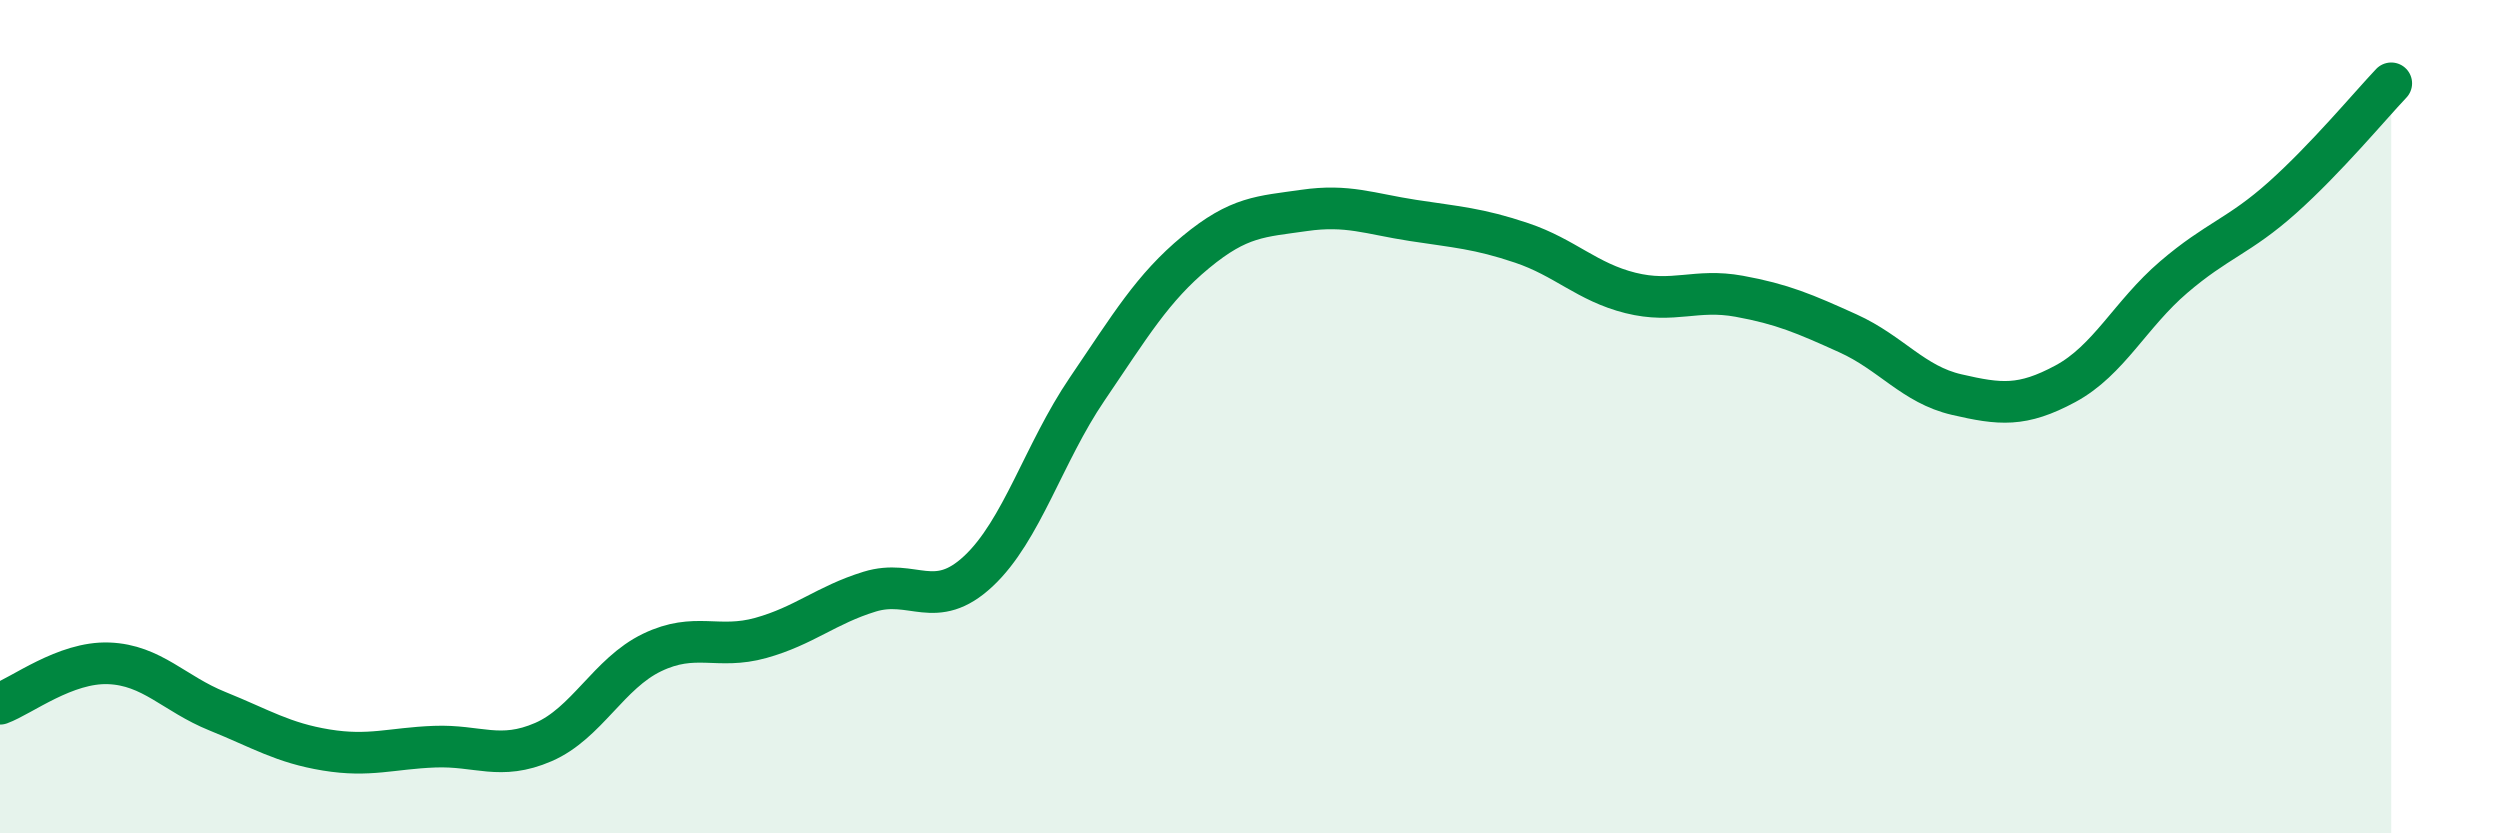 
    <svg width="60" height="20" viewBox="0 0 60 20" xmlns="http://www.w3.org/2000/svg">
      <path
        d="M 0,16.89 C 0.52,16.7 1.57,15.88 2.61,15.92 C 3.65,15.96 4.18,16.65 5.22,17.07 C 6.26,17.49 6.79,17.83 7.83,18 C 8.87,18.17 9.39,17.96 10.43,17.92 C 11.47,17.88 12,18.26 13.04,17.81 C 14.08,17.36 14.61,16.16 15.65,15.66 C 16.69,15.16 17.22,15.6 18.26,15.31 C 19.3,15.02 19.83,14.52 20.87,14.2 C 21.91,13.88 22.44,14.68 23.48,13.71 C 24.52,12.74 25.05,10.87 26.09,9.34 C 27.13,7.81 27.66,6.91 28.7,6.05 C 29.74,5.19 30.26,5.2 31.3,5.05 C 32.34,4.9 32.87,5.13 33.91,5.29 C 34.95,5.45 35.48,5.48 36.52,5.83 C 37.56,6.18 38.09,6.77 39.13,7.03 C 40.17,7.29 40.7,6.92 41.74,7.11 C 42.78,7.3 43.31,7.53 44.35,8 C 45.39,8.47 45.92,9.23 46.96,9.47 C 48,9.71 48.53,9.77 49.57,9.21 C 50.61,8.65 51.13,7.54 52.17,6.65 C 53.21,5.76 53.74,5.67 54.78,4.74 C 55.82,3.81 56.87,2.55 57.39,2L57.39 20L0 20Z"
        fill="#008740"
        opacity="0.1"
        stroke-linecap="round"
        stroke-linejoin="round"
      />
      <path
        d="M 0,16.89 C 0.52,16.7 1.57,15.88 2.61,15.92 C 3.65,15.96 4.18,16.65 5.22,17.07 C 6.26,17.49 6.79,17.83 7.83,18 C 8.87,18.17 9.39,17.96 10.43,17.92 C 11.47,17.88 12,18.26 13.04,17.81 C 14.08,17.36 14.61,16.16 15.65,15.66 C 16.69,15.16 17.22,15.6 18.26,15.31 C 19.3,15.02 19.83,14.52 20.87,14.2 C 21.91,13.88 22.44,14.68 23.48,13.71 C 24.52,12.74 25.05,10.87 26.09,9.34 C 27.13,7.81 27.66,6.91 28.7,6.05 C 29.74,5.19 30.26,5.2 31.3,5.05 C 32.34,4.9 32.87,5.13 33.91,5.29 C 34.95,5.45 35.48,5.48 36.52,5.83 C 37.56,6.18 38.09,6.77 39.13,7.03 C 40.17,7.29 40.7,6.92 41.74,7.11 C 42.78,7.3 43.31,7.53 44.35,8 C 45.39,8.47 45.92,9.23 46.96,9.47 C 48,9.71 48.53,9.77 49.57,9.21 C 50.61,8.65 51.13,7.54 52.17,6.65 C 53.21,5.76 53.74,5.67 54.78,4.74 C 55.82,3.81 56.87,2.55 57.39,2"
        stroke="#008740"
        stroke-width="1"
        fill="none"
        stroke-linecap="round"
        stroke-linejoin="round"
      />
    </svg>
  